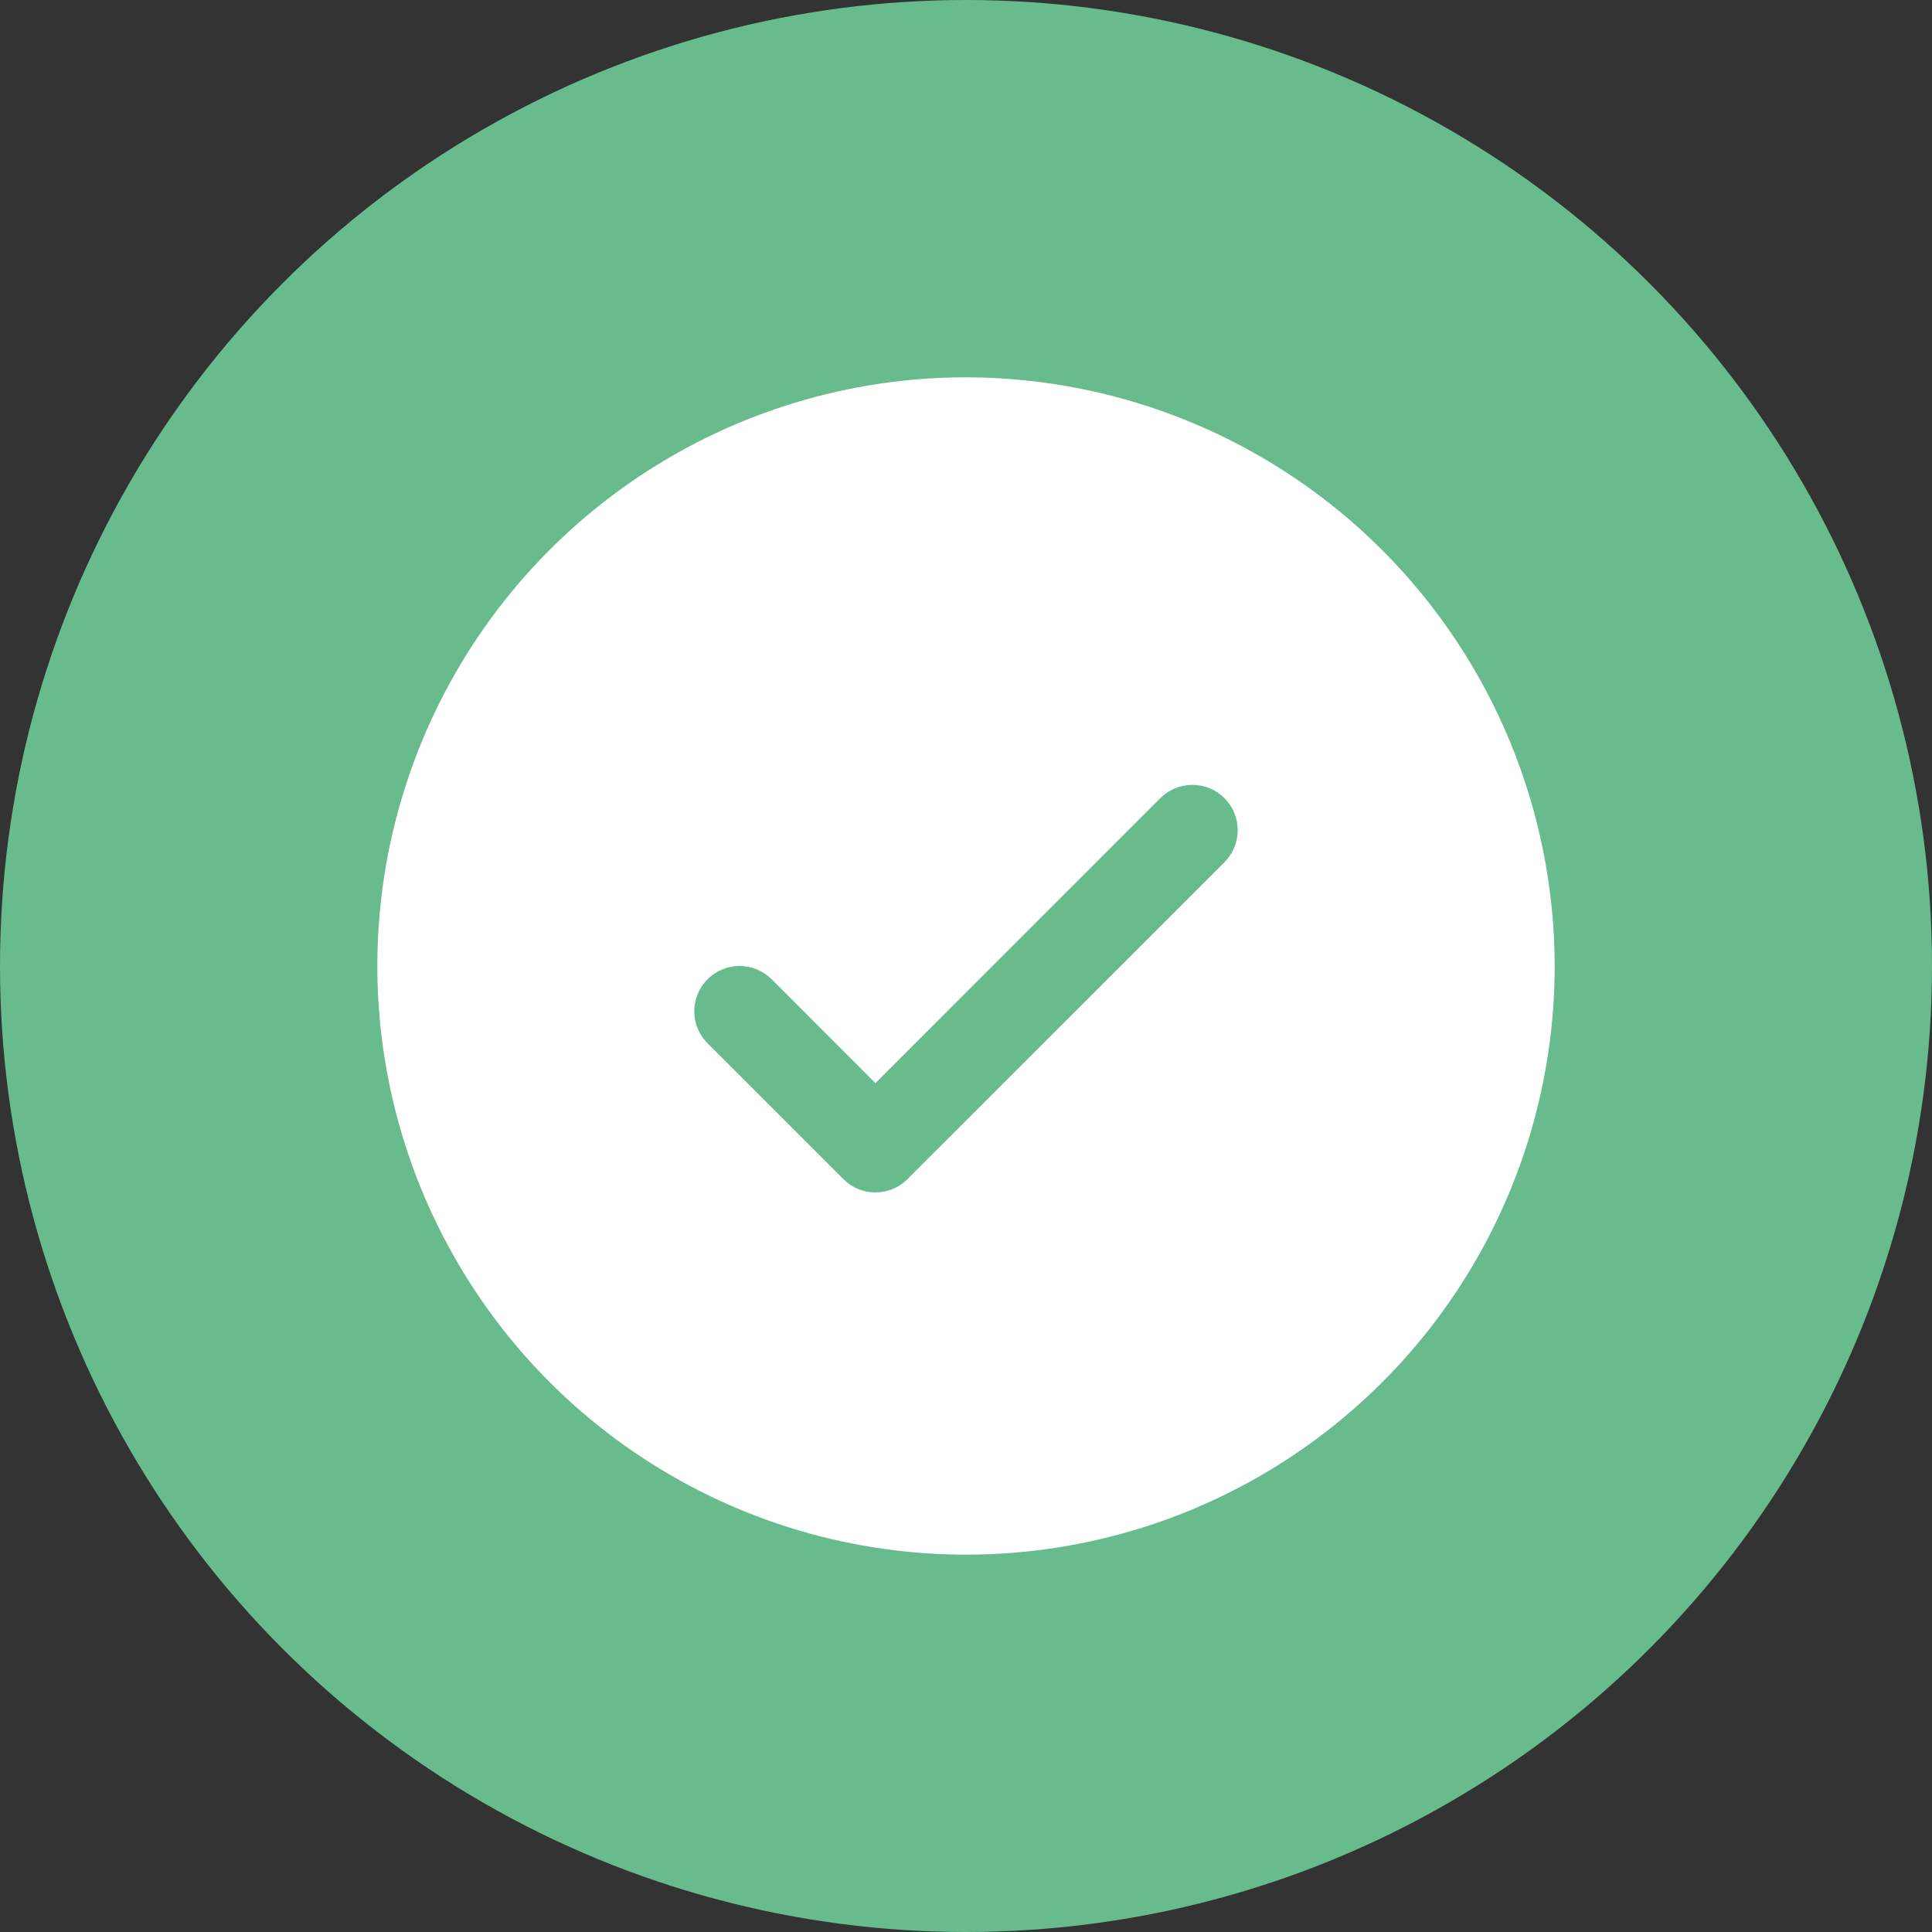 <svg width="40" height="40" viewBox="0 0 40 40" fill="none" xmlns="http://www.w3.org/2000/svg">
<rect x="0" y="0" width="40" height="40" fill="#333333" stroke="none"/>
<circle cx="20" cy="20" r="20" fill="#68BB8C"/>
<path d="M20 7.812C17.59 7.812 15.233 8.527 13.229 9.866C11.225 11.206 9.663 13.109 8.74 15.336C7.818 17.563 7.576 20.014 8.047 22.378C8.517 24.742 9.678 26.913 11.382 28.618C13.087 30.322 15.258 31.483 17.622 31.953C19.986 32.424 22.437 32.182 24.664 31.26C26.891 30.337 28.794 28.775 30.134 26.771C31.473 24.767 32.188 22.41 32.188 20C32.184 16.769 30.899 13.671 28.614 11.386C26.329 9.101 23.231 7.816 20 7.812ZM25.351 17.851L18.788 24.413C18.701 24.5 18.598 24.57 18.484 24.617C18.37 24.664 18.248 24.688 18.125 24.688C18.002 24.688 17.88 24.664 17.766 24.617C17.652 24.57 17.549 24.5 17.462 24.413L14.649 21.601C14.473 21.425 14.374 21.186 14.374 20.938C14.374 20.689 14.473 20.45 14.649 20.274C14.825 20.098 15.064 20 15.312 20C15.561 20 15.8 20.098 15.976 20.274L18.125 22.425L24.024 16.524C24.111 16.437 24.215 16.368 24.328 16.321C24.442 16.274 24.564 16.25 24.688 16.25C24.811 16.25 24.933 16.274 25.047 16.321C25.16 16.368 25.264 16.437 25.351 16.524C25.438 16.611 25.507 16.715 25.554 16.828C25.601 16.942 25.625 17.064 25.625 17.188C25.625 17.311 25.601 17.433 25.554 17.547C25.507 17.66 25.438 17.764 25.351 17.851Z" fill="white"/>
</svg>
